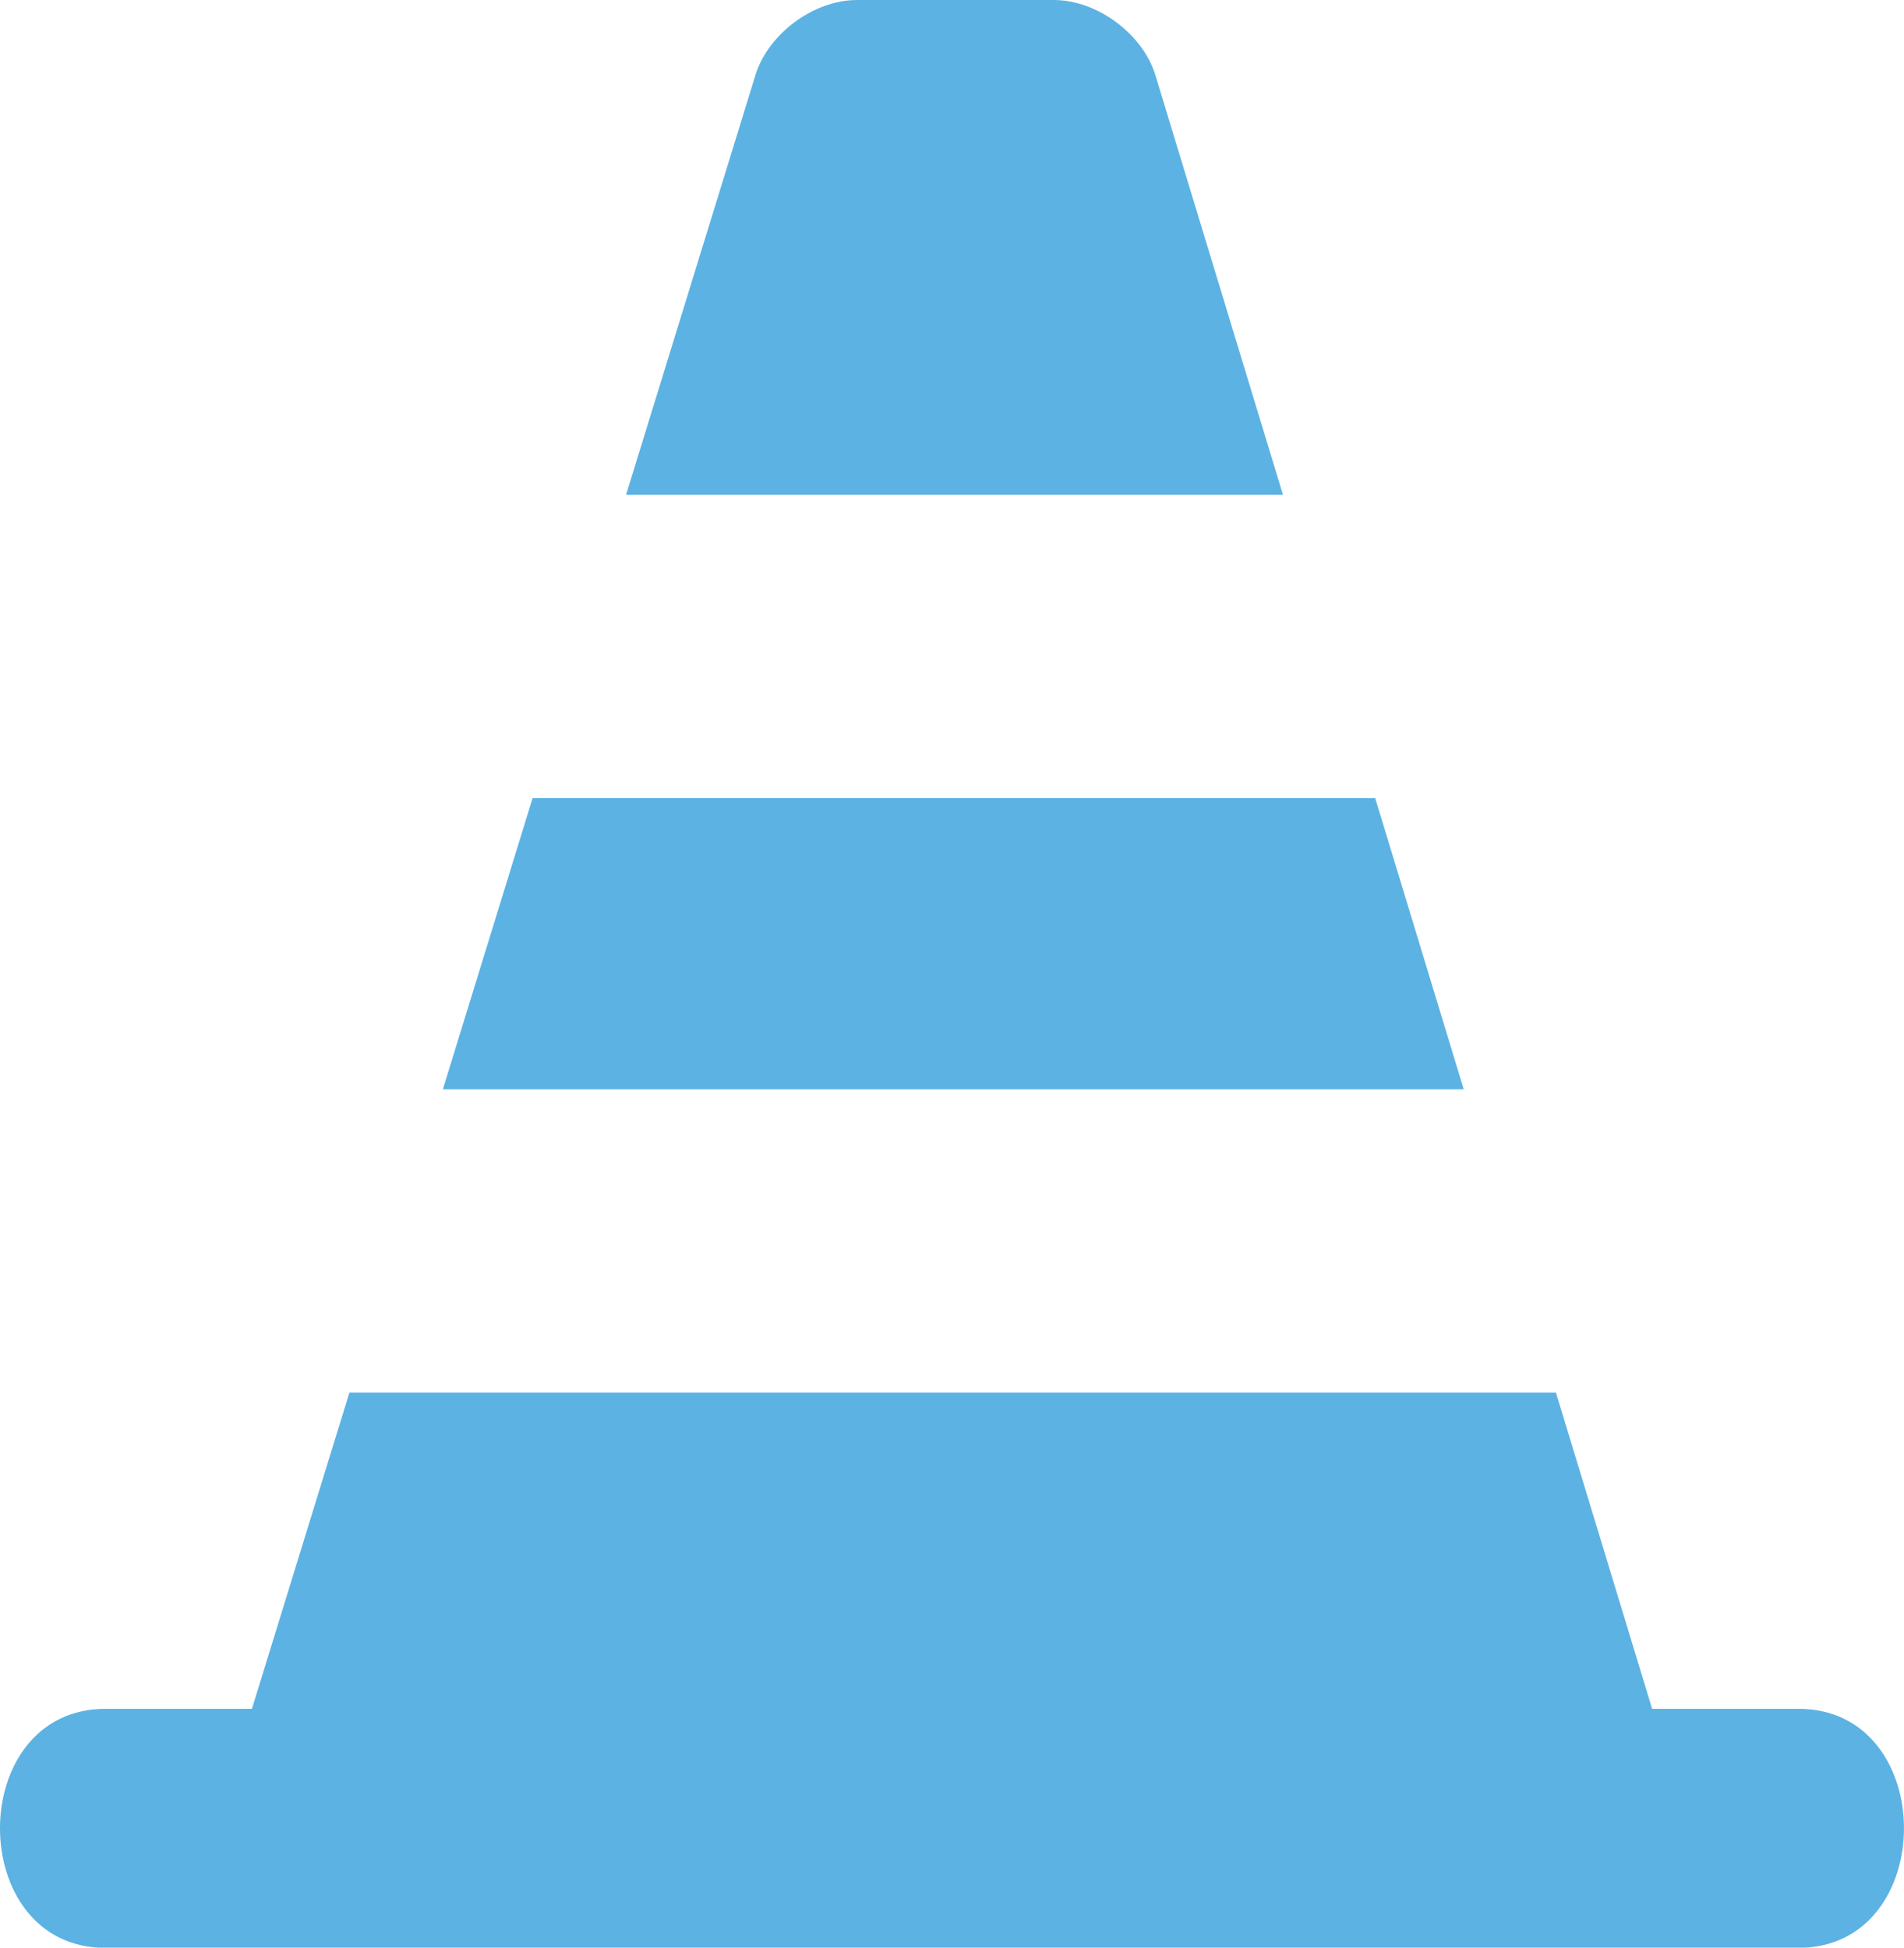 <svg xmlns="http://www.w3.org/2000/svg" viewBox="0 0 366.3 374.73"><defs><style>.cls-1{fill:#5cb2e3;}</style></defs><g id="Layer_2" data-name="Layer 2"><g id="Layer_1-2" data-name="Layer 1"><path class="cls-1" d="M346,328.78H317.84l-18.5-60.84H67.22L48.47,328.78H20.3c-27.07,0-27.07,46,0,46H346C373.06,374.73,373.06,328.78,346,328.78Z"/><path class="cls-1" d="M222.28,14.46C219.85,6.51,211.05,0,202.74,0H164.87c-8.32,0-17.11,6.51-19.54,14.46L120.45,95.19H246.82Z"/><polygon class="cls-1" points="264.56 153.54 102.47 153.54 85.2 209.59 281.6 209.59 264.56 153.54"/></g></g></svg>